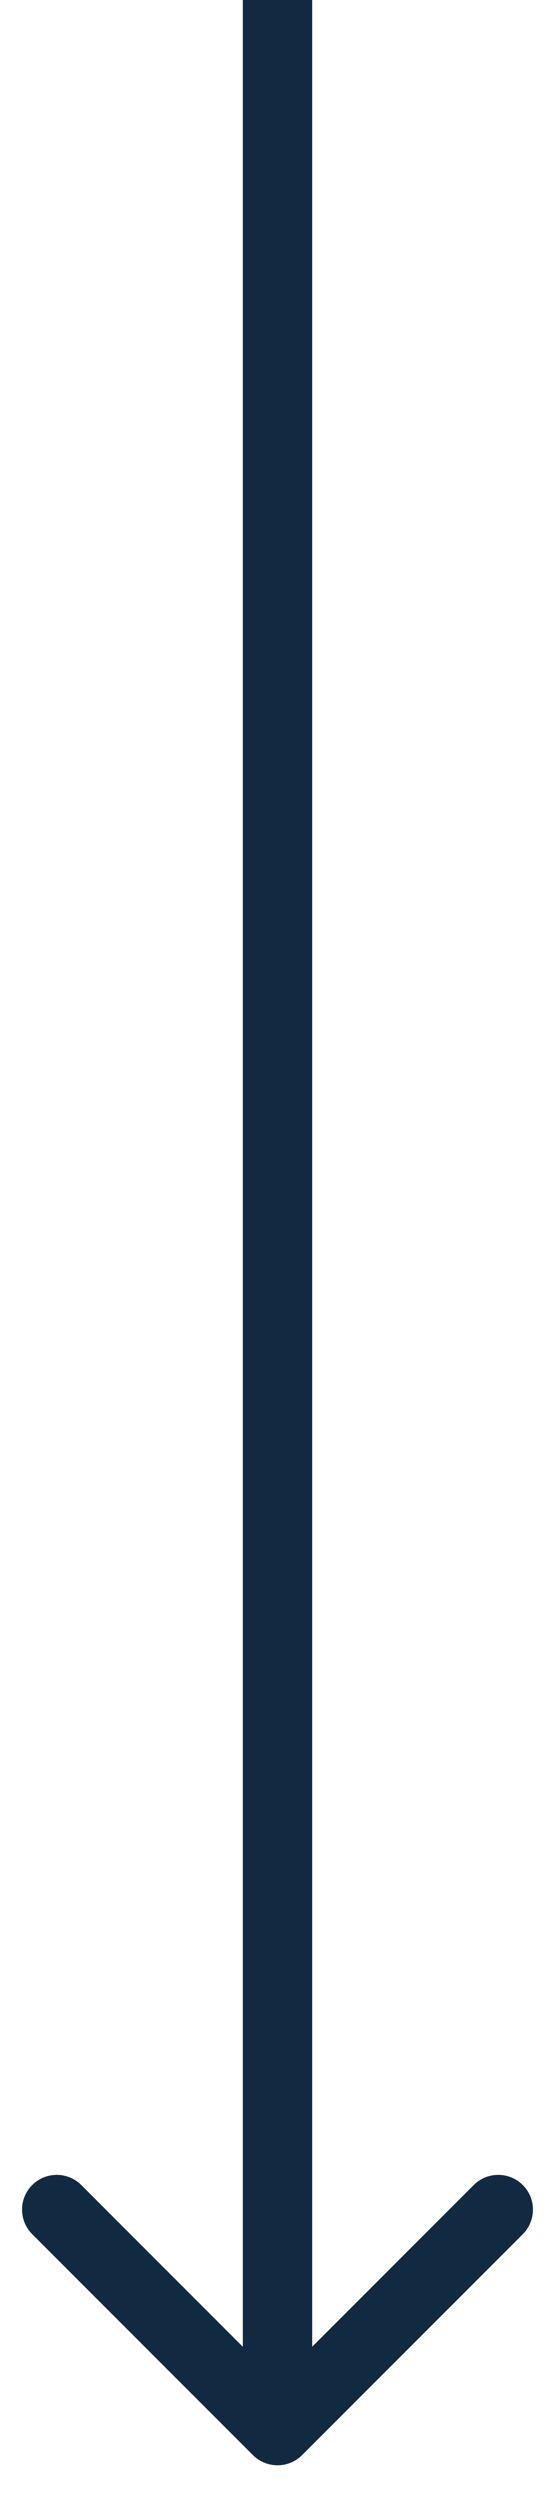 <?xml version="1.0" encoding="UTF-8"?> <svg xmlns="http://www.w3.org/2000/svg" width="8" height="36" viewBox="0 0 8 36" fill="none"> <path d="M3.646 35.354C3.842 35.549 4.158 35.549 4.354 35.354L7.536 32.172C7.731 31.976 7.731 31.66 7.536 31.465C7.34 31.269 7.024 31.269 6.828 31.465L4 34.293L1.172 31.465C0.976 31.269 0.66 31.269 0.464 31.465C0.269 31.66 0.269 31.976 0.464 32.172L3.646 35.354ZM3.5 0L3.5 35H4.5L4.5 0L3.5 0Z" fill="#122A41"></path> </svg> 